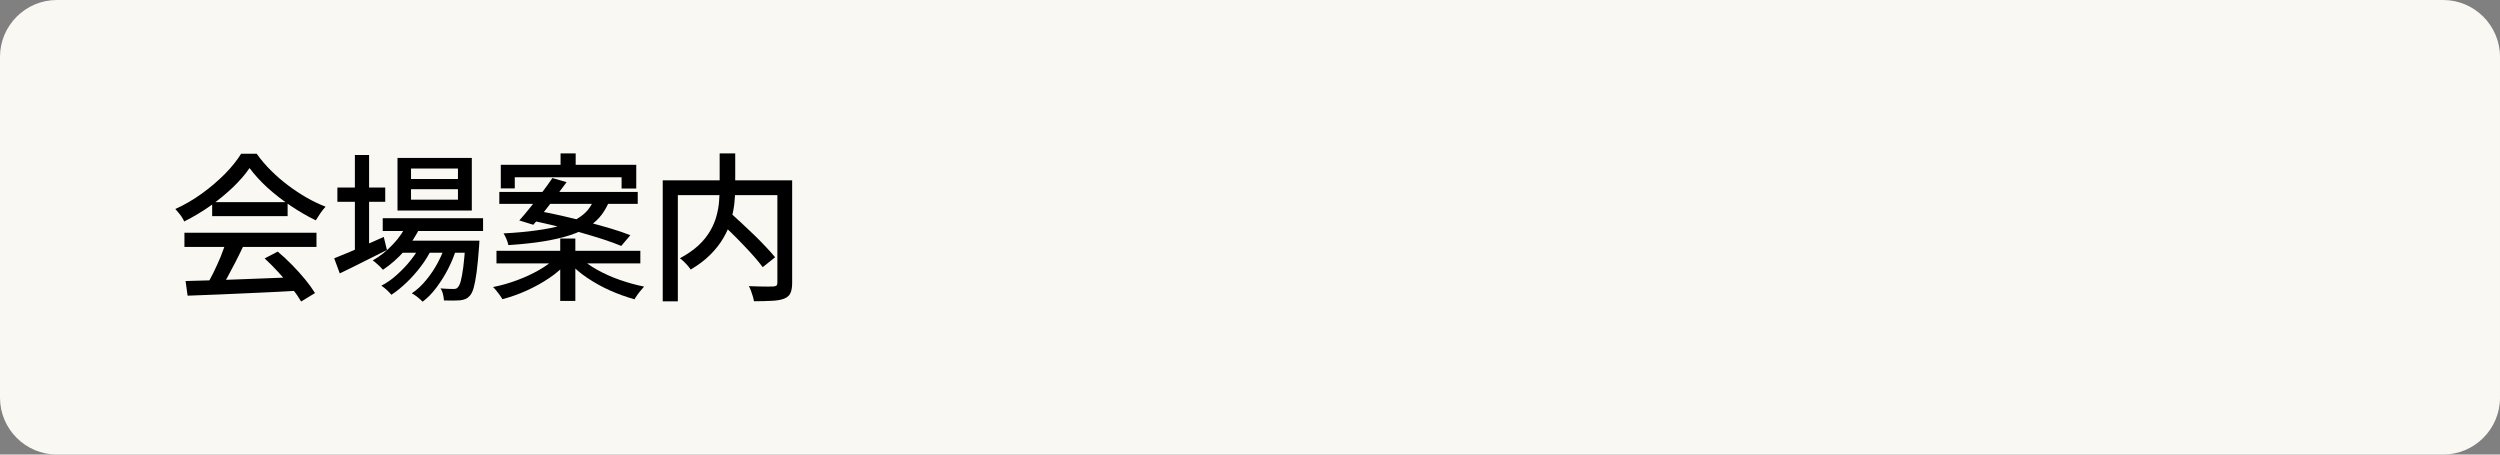 <?xml version="1.0" encoding="utf-8"?>
<!-- Generator: Adobe Illustrator 27.4.1, SVG Export Plug-In . SVG Version: 6.00 Build 0)  -->
<svg version="1.1" id="レイヤー_1" xmlns="http://www.w3.org/2000/svg" xmlns:xlink="http://www.w3.org/1999/xlink" x="0px"
	 y="0px" viewBox="0 0 220 40" style="enable-background:new 0 0 220 40;" xml:space="preserve">
<rect x="0" y="0" width="220" height="40" fill="#808080" stroke="none"/>
<style type="text/css">
	.st0{fill:#F9F8F2;}
</style>
<g>
	<g>
		<path class="st0" d="M220,35c0,2.75-2.25,5-5,5H5c-2.75,0-5-2.25-5-5V5c0-2.75,2.25-5,5-5h210c2.75,0,5,2.25,5,5V35z"/>
	</g>
	<g>
		<g>
			<path d="M21.96,14.79c-0.37,0.55-0.86,1.11-1.46,1.69c-0.6,0.57-1.26,1.12-2,1.64c-0.73,0.52-1.5,0.97-2.29,1.37
				c-0.05-0.11-0.11-0.24-0.2-0.37c-0.09-0.14-0.18-0.27-0.29-0.39c-0.1-0.13-0.2-0.24-0.29-0.34c0.81-0.36,1.59-0.82,2.34-1.36
				c0.75-0.54,1.42-1.12,2.02-1.72c0.6-0.61,1.07-1.2,1.43-1.78h1.37c0.37,0.52,0.79,1.02,1.26,1.48c0.47,0.47,0.97,0.9,1.5,1.3
				c0.53,0.4,1.08,0.76,1.63,1.08c0.56,0.32,1.11,0.58,1.67,0.8c-0.16,0.17-0.31,0.36-0.46,0.58c-0.14,0.22-0.28,0.43-0.4,0.62
				c-0.72-0.35-1.45-0.77-2.18-1.26s-1.42-1.03-2.06-1.6C22.92,15.95,22.39,15.37,21.96,14.79z M16.23,20.48h11.62v1.25H16.23V20.48
				z M16.33,24.73c0.83-0.02,1.79-0.05,2.88-0.08c1.09-0.04,2.24-0.08,3.46-0.13c1.22-0.05,2.43-0.09,3.63-0.14l-0.06,1.2
				c-1.16,0.07-2.33,0.13-3.51,0.18c-1.18,0.06-2.31,0.11-3.37,0.15s-2.02,0.08-2.85,0.11L16.33,24.73z M19.89,21.29l1.5,0.41
				c-0.21,0.45-0.44,0.91-0.68,1.38c-0.24,0.47-0.48,0.92-0.72,1.36c-0.24,0.43-0.47,0.82-0.69,1.17l-1.18-0.39
				c0.21-0.36,0.43-0.77,0.66-1.22c0.22-0.45,0.43-0.92,0.63-1.39C19.61,22.11,19.76,21.68,19.89,21.29z M18.67,17.79h6.64v1.23
				h-6.64V17.79z M23.29,22.74l1.15-0.6c0.43,0.36,0.85,0.75,1.27,1.18c0.42,0.43,0.81,0.86,1.16,1.29
				c0.35,0.43,0.63,0.82,0.85,1.18l-1.22,0.74c-0.21-0.36-0.48-0.75-0.83-1.2s-0.73-0.89-1.14-1.34
				C24.11,23.53,23.7,23.12,23.29,22.74z"/>
			<path d="M29.41,22.73c0.35-0.14,0.77-0.31,1.25-0.51c0.48-0.2,0.98-0.42,1.51-0.66c0.53-0.24,1.06-0.47,1.6-0.71L34.05,22
				c-0.71,0.35-1.43,0.71-2.16,1.08s-1.39,0.69-1.99,0.98L29.41,22.73z M29.69,16.5h4.21v1.26h-4.21V16.5z M31.23,13.64h1.25v8.65
				h-1.25V13.64z M35.85,19.62l1.15,0.29c-0.35,0.79-0.83,1.52-1.42,2.18c-0.59,0.66-1.22,1.21-1.88,1.65
				c-0.06-0.07-0.14-0.16-0.25-0.27s-0.22-0.21-0.34-0.31c-0.11-0.1-0.21-0.18-0.31-0.24c0.65-0.37,1.25-0.85,1.79-1.43
				C35.13,20.93,35.55,20.3,35.85,19.62z M37.09,21.41l0.88,0.52c-0.24,0.5-0.55,1.01-0.93,1.51s-0.79,0.97-1.25,1.41
				c-0.45,0.43-0.9,0.8-1.35,1.09c-0.1-0.13-0.24-0.27-0.4-0.42s-0.32-0.27-0.48-0.38c0.47-0.24,0.93-0.56,1.38-0.97
				s0.87-0.84,1.24-1.32C36.56,22.37,36.86,21.89,37.09,21.41z M33.68,19.2h8.83v1.13h-8.83V19.2z M34.98,13.9h6.54v4.63h-6.54V13.9
				z M35.23,21.18h5.95v1.06h-5.95V21.18z M36.17,14.83v0.92h4.13v-0.92H36.17z M36.17,16.65v0.92h4.13v-0.92H36.17z M39.25,21.4
				l0.91,0.49c-0.18,0.58-0.42,1.17-0.72,1.76s-0.65,1.14-1.03,1.65c-0.38,0.51-0.79,0.93-1.22,1.25c-0.11-0.12-0.26-0.25-0.43-0.39
				s-0.35-0.26-0.52-0.35c0.44-0.29,0.86-0.67,1.25-1.15c0.4-0.48,0.75-1,1.05-1.57S39.08,21.96,39.25,21.4z M40.96,21.18h1.23
				c-0.01,0.25-0.02,0.42-0.03,0.5c-0.07,0.93-0.14,1.7-0.22,2.29c-0.08,0.59-0.17,1.05-0.26,1.37c-0.09,0.32-0.21,0.55-0.34,0.69
				c-0.13,0.14-0.26,0.24-0.4,0.29c-0.14,0.06-0.29,0.09-0.47,0.11c-0.16,0.01-0.36,0.02-0.61,0.02c-0.25,0-0.51,0-0.79-0.01
				c-0.01-0.17-0.04-0.35-0.09-0.56c-0.05-0.21-0.12-0.37-0.22-0.5c0.24,0.02,0.46,0.03,0.67,0.04s0.35,0.01,0.46,0.01
				c0.09,0,0.17-0.01,0.24-0.03s0.12-0.06,0.17-0.13c0.09-0.09,0.18-0.28,0.25-0.55c0.07-0.27,0.15-0.68,0.22-1.22
				c0.07-0.54,0.13-1.25,0.19-2.13V21.18z"/>
			<path d="M48.89,22.67l0.99,0.45c-0.42,0.49-0.94,0.94-1.55,1.35c-0.62,0.42-1.28,0.78-1.98,1.1c-0.71,0.32-1.42,0.57-2.14,0.76
				c-0.06-0.1-0.13-0.22-0.23-0.36c-0.1-0.13-0.2-0.27-0.3-0.39c-0.1-0.13-0.2-0.23-0.29-0.32c0.71-0.14,1.41-0.34,2.11-0.6
				c0.7-0.26,1.35-0.56,1.94-0.9C48.04,23.42,48.52,23.06,48.89,22.67z M43.69,22.07h12.66v1.11H43.69V22.07z M43.94,16.89h12.18
				v1.05H43.94V16.89z M44.06,14.5h11.93v2.09H54.7V15.6H45.3v0.98h-1.23V14.5z M52.3,17.51h1.4c-0.19,0.49-0.43,0.94-0.72,1.34
				c-0.29,0.4-0.67,0.75-1.11,1.05c-0.45,0.3-1,0.56-1.66,0.78c-0.66,0.22-1.44,0.4-2.33,0.55c-0.9,0.15-1.94,0.26-3.14,0.34
				c-0.03-0.15-0.09-0.33-0.17-0.53c-0.09-0.21-0.17-0.37-0.26-0.5c1.13-0.06,2.1-0.15,2.93-0.27c0.82-0.11,1.52-0.25,2.1-0.42
				c0.58-0.17,1.06-0.36,1.44-0.59s0.7-0.48,0.94-0.77C51.95,18.2,52.15,17.87,52.3,17.51z M48.61,15.67l1.25,0.36
				c-0.3,0.41-0.62,0.84-0.97,1.3s-0.69,0.89-1.02,1.32s-0.65,0.8-0.94,1.13L45.7,19.4c0.29-0.33,0.61-0.7,0.95-1.13
				s0.69-0.87,1.04-1.32C48.04,16.49,48.34,16.07,48.61,15.67z M46.65,19.38l0.73-0.81c0.64,0.11,1.33,0.25,2.07,0.42
				s1.47,0.35,2.21,0.54c0.74,0.19,1.44,0.39,2.09,0.58c0.66,0.2,1.23,0.39,1.72,0.59l-0.8,0.94c-0.45-0.19-0.99-0.38-1.62-0.59
				c-0.63-0.2-1.32-0.41-2.06-0.62c-0.74-0.21-1.48-0.4-2.23-0.58C48.02,19.67,47.32,19.52,46.65,19.38z M49.3,20.99h1.33v5.49H49.3
				V20.99z M49.33,13.5h1.33v1.72h-1.33V13.5z M51.05,22.66c0.39,0.38,0.89,0.74,1.5,1.08c0.61,0.34,1.27,0.64,1.99,0.89
				c0.72,0.25,1.43,0.45,2.14,0.59c-0.08,0.09-0.18,0.21-0.29,0.34c-0.11,0.13-0.22,0.26-0.31,0.4c-0.1,0.13-0.18,0.26-0.24,0.38
				c-0.71-0.2-1.42-0.45-2.14-0.77s-1.38-0.69-2.01-1.11c-0.63-0.42-1.16-0.88-1.6-1.37L51.05,22.66z"/>
			<path d="M58.32,15.87H69v1.3h-9.35v9.35h-1.33V15.87z M63.33,13.5h1.37v3.01c0,0.46-0.03,0.93-0.08,1.43
				c-0.06,0.49-0.16,1-0.31,1.51c-0.15,0.51-0.37,1.02-0.67,1.52c-0.29,0.5-0.67,0.98-1.14,1.45s-1.04,0.9-1.72,1.3
				c-0.06-0.09-0.14-0.2-0.25-0.33c-0.11-0.13-0.23-0.25-0.35-0.37c-0.12-0.12-0.24-0.22-0.35-0.29c0.66-0.36,1.21-0.74,1.64-1.14
				s0.77-0.83,1.02-1.26c0.25-0.43,0.44-0.87,0.56-1.32c0.12-0.44,0.2-0.88,0.23-1.3s0.05-0.83,0.05-1.21V13.5z M63.23,19.43
				l1.01-0.73c0.33,0.3,0.68,0.62,1.06,0.97s0.75,0.7,1.11,1.05c0.36,0.35,0.7,0.7,1.01,1.03c0.31,0.33,0.58,0.63,0.79,0.89
				l-1.09,0.87c-0.2-0.27-0.45-0.58-0.75-0.92s-0.63-0.7-0.98-1.06c-0.35-0.37-0.71-0.73-1.08-1.09
				C63.92,20.07,63.57,19.73,63.23,19.43z M68.41,15.87h1.3v9.02c0,0.38-0.05,0.68-0.15,0.9s-0.28,0.38-0.55,0.49
				c-0.26,0.1-0.61,0.17-1.06,0.19c-0.44,0.02-0.98,0.04-1.6,0.04c-0.02-0.12-0.05-0.26-0.1-0.43c-0.05-0.16-0.1-0.32-0.16-0.48
				c-0.06-0.16-0.12-0.3-0.19-0.42c0.31,0.01,0.61,0.02,0.9,0.03c0.29,0.01,0.55,0.01,0.78,0.01s0.38-0.01,0.48-0.01
				c0.13-0.01,0.22-0.04,0.27-0.08s0.08-0.13,0.08-0.25V15.87z"/>
		</g>
	</g>
</g>
<g>
</g>
<g>
</g>
<g>
</g>
<g>
</g>
<g>
</g>
<g>
</g>
<g>
</g>
<g>
</g>
<g>
</g>
<g>
</g>
<g>
</g>
<g>
</g>
<g>
</g>
<g>
</g>
<g>
</g>
</svg>
